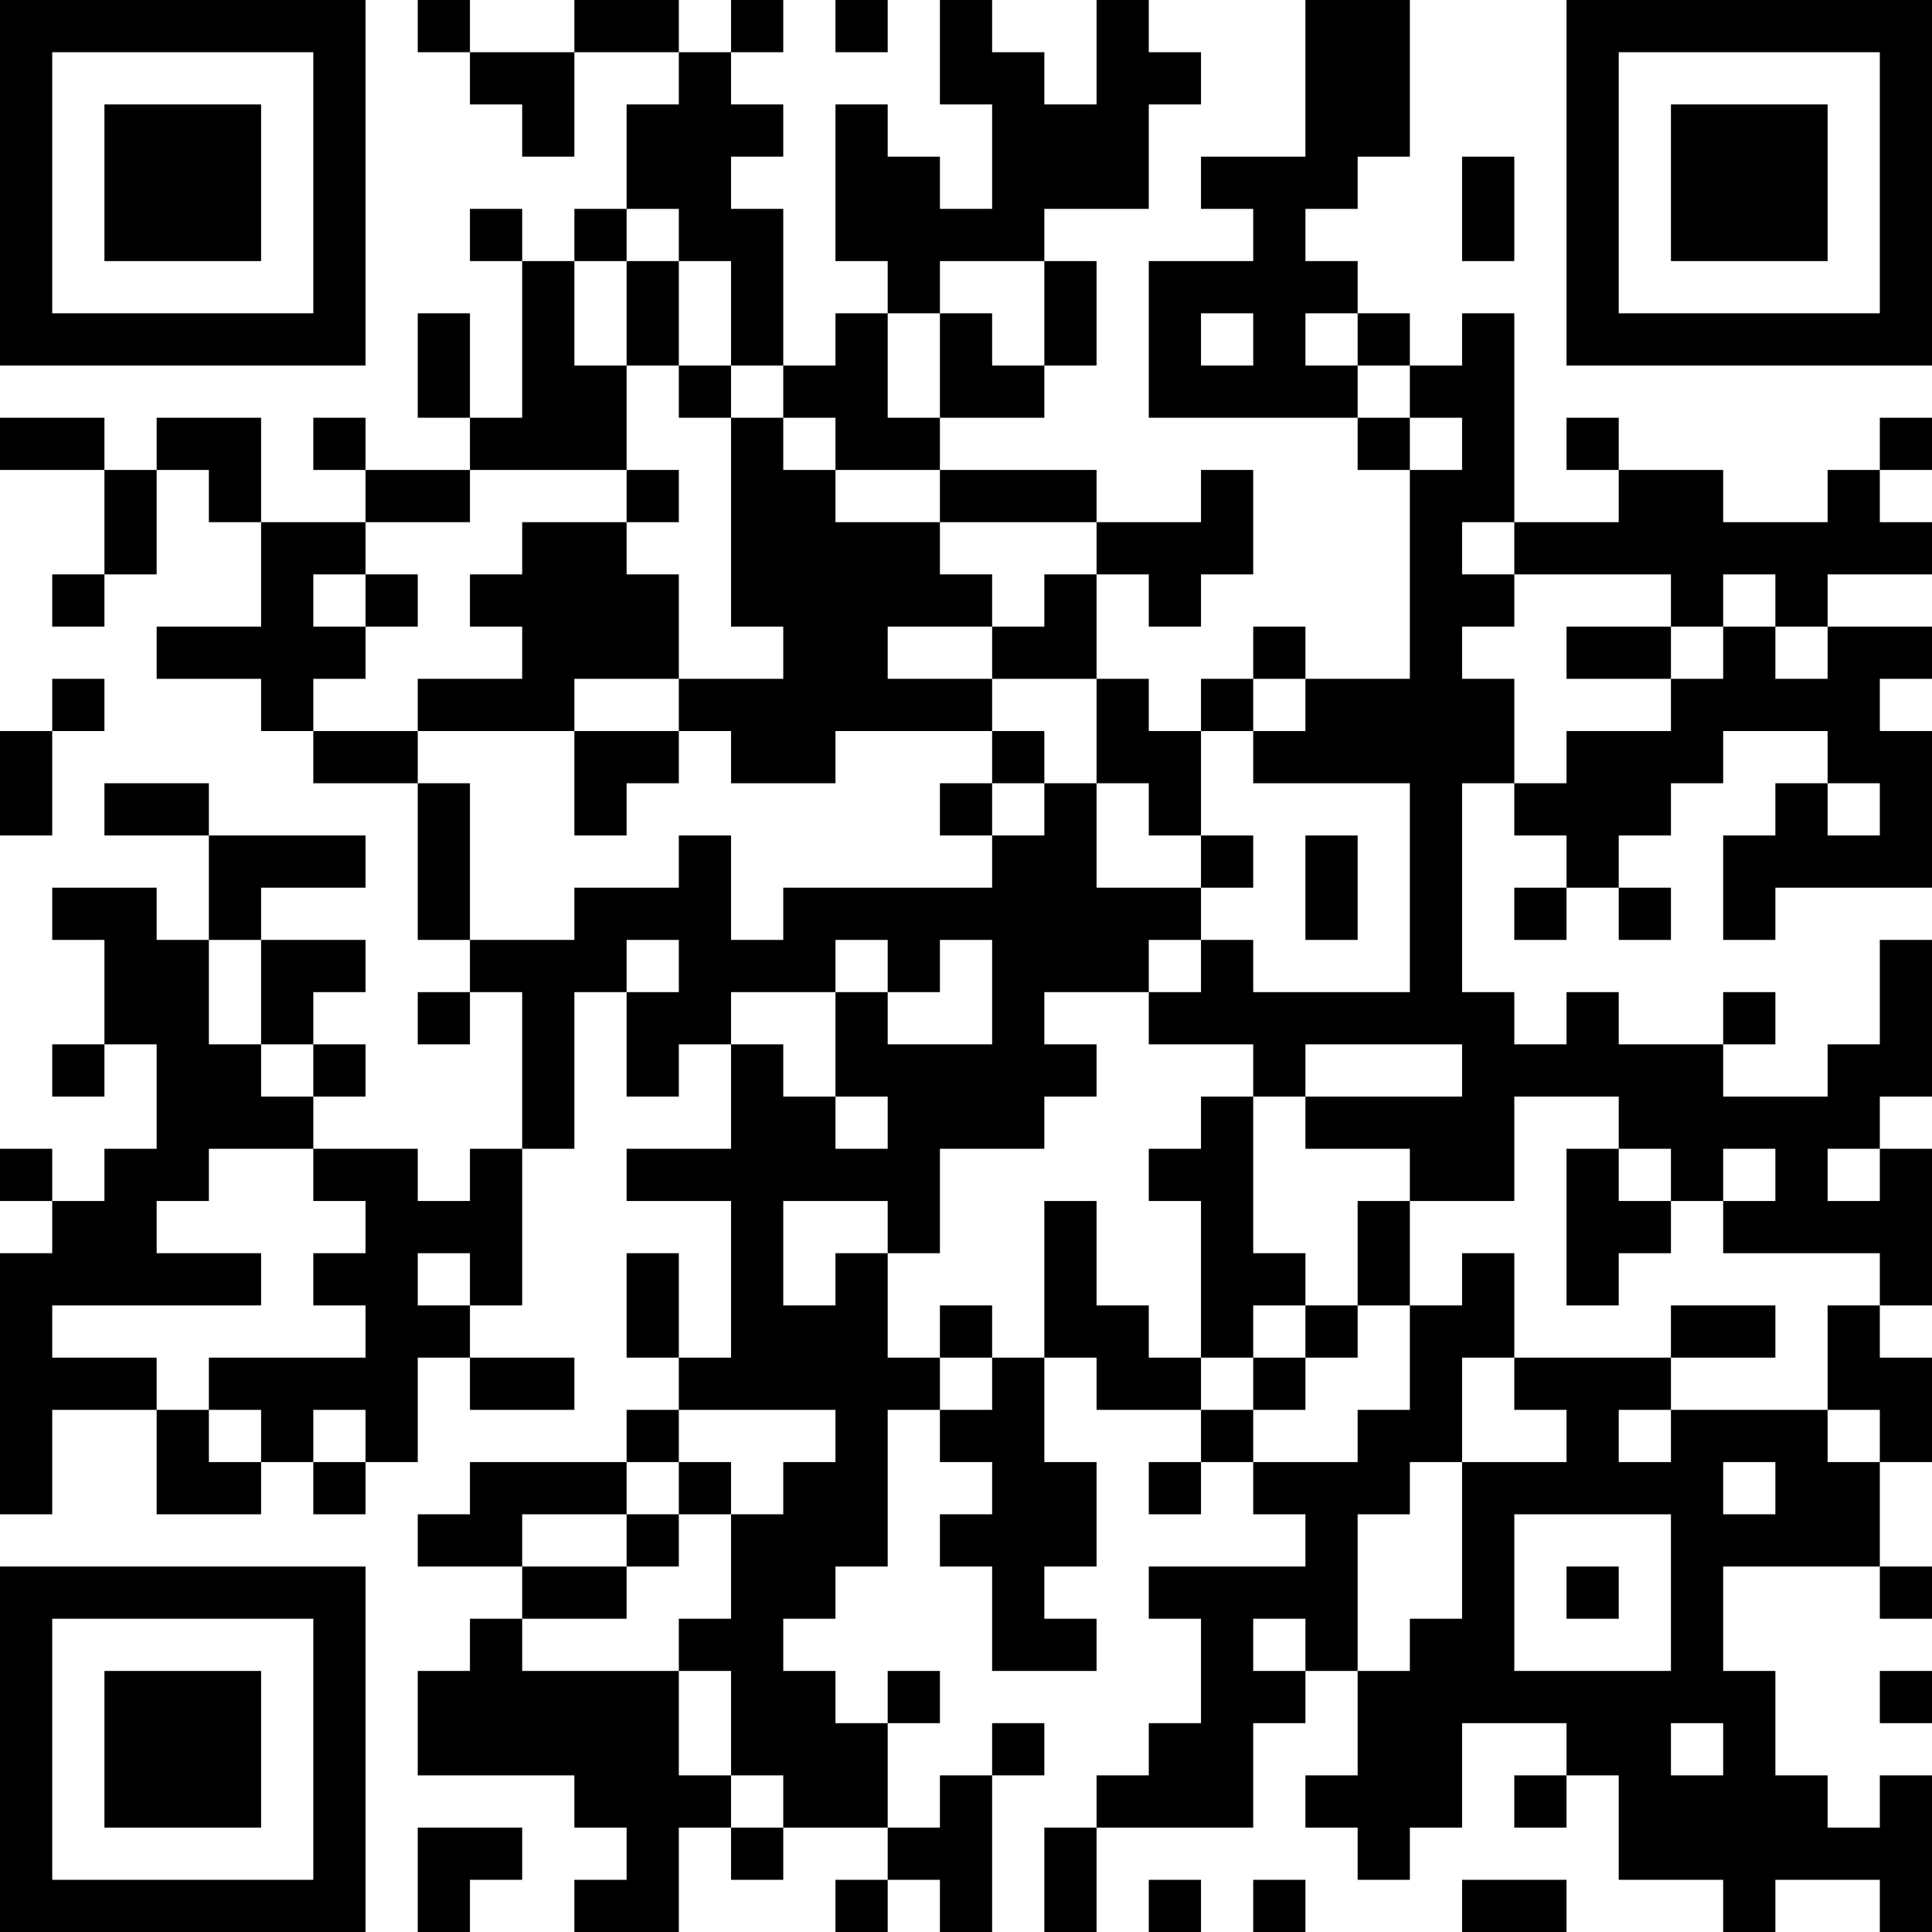 <?xml version="1.0" encoding="UTF-8"?>
<svg xmlns="http://www.w3.org/2000/svg" version="1.1" width="400" height="400" viewBox="0 0 400 400"><rect x="0" y="0" width="400" height="400" fill="#ffffff"/><g transform="scale(10.811)"><g transform="translate(0,0)"><path fill-rule="evenodd" d="M8 0L8 1L9 1L9 2L10 2L10 3L11 3L11 1L13 1L13 2L12 2L12 4L11 4L11 5L10 5L10 4L9 4L9 5L10 5L10 8L9 8L9 6L8 6L8 8L9 8L9 9L7 9L7 8L6 8L6 9L7 9L7 10L5 10L5 8L3 8L3 9L2 9L2 8L0 8L0 9L2 9L2 11L1 11L1 12L2 12L2 11L3 11L3 9L4 9L4 10L5 10L5 12L3 12L3 13L5 13L5 14L6 14L6 15L8 15L8 18L9 18L9 19L8 19L8 20L9 20L9 19L10 19L10 22L9 22L9 23L8 23L8 22L6 22L6 21L7 21L7 20L6 20L6 19L7 19L7 18L5 18L5 17L7 17L7 16L4 16L4 15L2 15L2 16L4 16L4 18L3 18L3 17L1 17L1 18L2 18L2 20L1 20L1 21L2 21L2 20L3 20L3 22L2 22L2 23L1 23L1 22L0 22L0 23L1 23L1 24L0 24L0 29L1 29L1 27L3 27L3 29L5 29L5 28L6 28L6 29L7 29L7 28L8 28L8 26L9 26L9 27L11 27L11 26L9 26L9 25L10 25L10 22L11 22L11 19L12 19L12 21L13 21L13 20L14 20L14 22L12 22L12 23L14 23L14 26L13 26L13 24L12 24L12 26L13 26L13 27L12 27L12 28L9 28L9 29L8 29L8 30L10 30L10 31L9 31L9 32L8 32L8 34L11 34L11 35L12 35L12 36L11 36L11 37L13 37L13 35L14 35L14 36L15 36L15 35L17 35L17 36L16 36L16 37L17 37L17 36L18 36L18 37L19 37L19 34L20 34L20 33L19 33L19 34L18 34L18 35L17 35L17 33L18 33L18 32L17 32L17 33L16 33L16 32L15 32L15 31L16 31L16 30L17 30L17 27L18 27L18 28L19 28L19 29L18 29L18 30L19 30L19 32L21 32L21 31L20 31L20 30L21 30L21 28L20 28L20 26L21 26L21 27L23 27L23 28L22 28L22 29L23 29L23 28L24 28L24 29L25 29L25 30L22 30L22 31L23 31L23 33L22 33L22 34L21 34L21 35L20 35L20 37L21 37L21 35L24 35L24 33L25 33L25 32L26 32L26 34L25 34L25 35L26 35L26 36L27 36L27 35L28 35L28 33L30 33L30 34L29 34L29 35L30 35L30 34L31 34L31 36L33 36L33 37L34 37L34 36L36 36L36 37L37 37L37 34L36 34L36 35L35 35L35 34L34 34L34 32L33 32L33 30L36 30L36 31L37 31L37 30L36 30L36 28L37 28L37 26L36 26L36 25L37 25L37 22L36 22L36 21L37 21L37 18L36 18L36 20L35 20L35 21L33 21L33 20L34 20L34 19L33 19L33 20L31 20L31 19L30 19L30 20L29 20L29 19L28 19L28 15L29 15L29 16L30 16L30 17L29 17L29 18L30 18L30 17L31 17L31 18L32 18L32 17L31 17L31 16L32 16L32 15L33 15L33 14L35 14L35 15L34 15L34 16L33 16L33 18L34 18L34 17L37 17L37 14L36 14L36 13L37 13L37 12L35 12L35 11L37 11L37 10L36 10L36 9L37 9L37 8L36 8L36 9L35 9L35 10L33 10L33 9L31 9L31 8L30 8L30 9L31 9L31 10L29 10L29 6L28 6L28 7L27 7L27 6L26 6L26 5L25 5L25 4L26 4L26 3L27 3L27 0L25 0L25 3L23 3L23 4L24 4L24 5L22 5L22 8L26 8L26 9L27 9L27 13L25 13L25 12L24 12L24 13L23 13L23 14L22 14L22 13L21 13L21 11L22 11L22 12L23 12L23 11L24 11L24 9L23 9L23 10L21 10L21 9L18 9L18 8L20 8L20 7L21 7L21 5L20 5L20 4L22 4L22 2L23 2L23 1L22 1L22 0L21 0L21 2L20 2L20 1L19 1L19 0L18 0L18 2L19 2L19 4L18 4L18 3L17 3L17 2L16 2L16 5L17 5L17 6L16 6L16 7L15 7L15 4L14 4L14 3L15 3L15 2L14 2L14 1L15 1L15 0L14 0L14 1L13 1L13 0L11 0L11 1L9 1L9 0ZM16 0L16 1L17 1L17 0ZM28 3L28 5L29 5L29 3ZM12 4L12 5L11 5L11 7L12 7L12 9L9 9L9 10L7 10L7 11L6 11L6 12L7 12L7 13L6 13L6 14L8 14L8 15L9 15L9 18L11 18L11 17L13 17L13 16L14 16L14 18L15 18L15 17L19 17L19 16L20 16L20 15L21 15L21 17L23 17L23 18L22 18L22 19L20 19L20 20L21 20L21 21L20 21L20 22L18 22L18 24L17 24L17 23L15 23L15 25L16 25L16 24L17 24L17 26L18 26L18 27L19 27L19 26L20 26L20 23L21 23L21 25L22 25L22 26L23 26L23 27L24 27L24 28L26 28L26 27L27 27L27 25L28 25L28 24L29 24L29 26L28 26L28 28L27 28L27 29L26 29L26 32L27 32L27 31L28 31L28 28L30 28L30 27L29 27L29 26L32 26L32 27L31 27L31 28L32 28L32 27L35 27L35 28L36 28L36 27L35 27L35 25L36 25L36 24L33 24L33 23L34 23L34 22L33 22L33 23L32 23L32 22L31 22L31 21L29 21L29 23L27 23L27 22L25 22L25 21L28 21L28 20L25 20L25 21L24 21L24 20L22 20L22 19L23 19L23 18L24 18L24 19L27 19L27 15L24 15L24 14L25 14L25 13L24 13L24 14L23 14L23 16L22 16L22 15L21 15L21 13L19 13L19 12L20 12L20 11L21 11L21 10L18 10L18 9L16 9L16 8L15 8L15 7L14 7L14 5L13 5L13 4ZM12 5L12 7L13 7L13 8L14 8L14 12L15 12L15 13L13 13L13 11L12 11L12 10L13 10L13 9L12 9L12 10L10 10L10 11L9 11L9 12L10 12L10 13L8 13L8 14L11 14L11 16L12 16L12 15L13 15L13 14L14 14L14 15L16 15L16 14L19 14L19 15L18 15L18 16L19 16L19 15L20 15L20 14L19 14L19 13L17 13L17 12L19 12L19 11L18 11L18 10L16 10L16 9L15 9L15 8L14 8L14 7L13 7L13 5ZM18 5L18 6L17 6L17 8L18 8L18 6L19 6L19 7L20 7L20 5ZM23 6L23 7L24 7L24 6ZM25 6L25 7L26 7L26 8L27 8L27 9L28 9L28 8L27 8L27 7L26 7L26 6ZM28 10L28 11L29 11L29 12L28 12L28 13L29 13L29 15L30 15L30 14L32 14L32 13L33 13L33 12L34 12L34 13L35 13L35 12L34 12L34 11L33 11L33 12L32 12L32 11L29 11L29 10ZM7 11L7 12L8 12L8 11ZM30 12L30 13L32 13L32 12ZM1 13L1 14L0 14L0 16L1 16L1 14L2 14L2 13ZM11 13L11 14L13 14L13 13ZM35 15L35 16L36 16L36 15ZM23 16L23 17L24 17L24 16ZM25 16L25 18L26 18L26 16ZM4 18L4 20L5 20L5 21L6 21L6 20L5 20L5 18ZM12 18L12 19L13 19L13 18ZM16 18L16 19L14 19L14 20L15 20L15 21L16 21L16 22L17 22L17 21L16 21L16 19L17 19L17 20L19 20L19 18L18 18L18 19L17 19L17 18ZM23 21L23 22L22 22L22 23L23 23L23 26L24 26L24 27L25 27L25 26L26 26L26 25L27 25L27 23L26 23L26 25L25 25L25 24L24 24L24 21ZM4 22L4 23L3 23L3 24L5 24L5 25L1 25L1 26L3 26L3 27L4 27L4 28L5 28L5 27L4 27L4 26L7 26L7 25L6 25L6 24L7 24L7 23L6 23L6 22ZM30 22L30 25L31 25L31 24L32 24L32 23L31 23L31 22ZM35 22L35 23L36 23L36 22ZM8 24L8 25L9 25L9 24ZM18 25L18 26L19 26L19 25ZM24 25L24 26L25 26L25 25ZM32 25L32 26L34 26L34 25ZM6 27L6 28L7 28L7 27ZM13 27L13 28L12 28L12 29L10 29L10 30L12 30L12 31L10 31L10 32L13 32L13 34L14 34L14 35L15 35L15 34L14 34L14 32L13 32L13 31L14 31L14 29L15 29L15 28L16 28L16 27ZM13 28L13 29L12 29L12 30L13 30L13 29L14 29L14 28ZM33 28L33 29L34 29L34 28ZM29 29L29 32L32 32L32 29ZM30 30L30 31L31 31L31 30ZM24 31L24 32L25 32L25 31ZM36 32L36 33L37 33L37 32ZM32 33L32 34L33 34L33 33ZM8 35L8 37L9 37L9 36L10 36L10 35ZM22 36L22 37L23 37L23 36ZM24 36L24 37L25 37L25 36ZM28 36L28 37L30 37L30 36ZM0 0L0 7L7 7L7 0ZM1 1L1 6L6 6L6 1ZM2 2L2 5L5 5L5 2ZM30 0L30 7L37 7L37 0ZM31 1L31 6L36 6L36 1ZM32 2L32 5L35 5L35 2ZM0 30L0 37L7 37L7 30ZM1 31L1 36L6 36L6 31ZM2 32L2 35L5 35L5 32Z" fill="#000000"/></g></g></svg>
